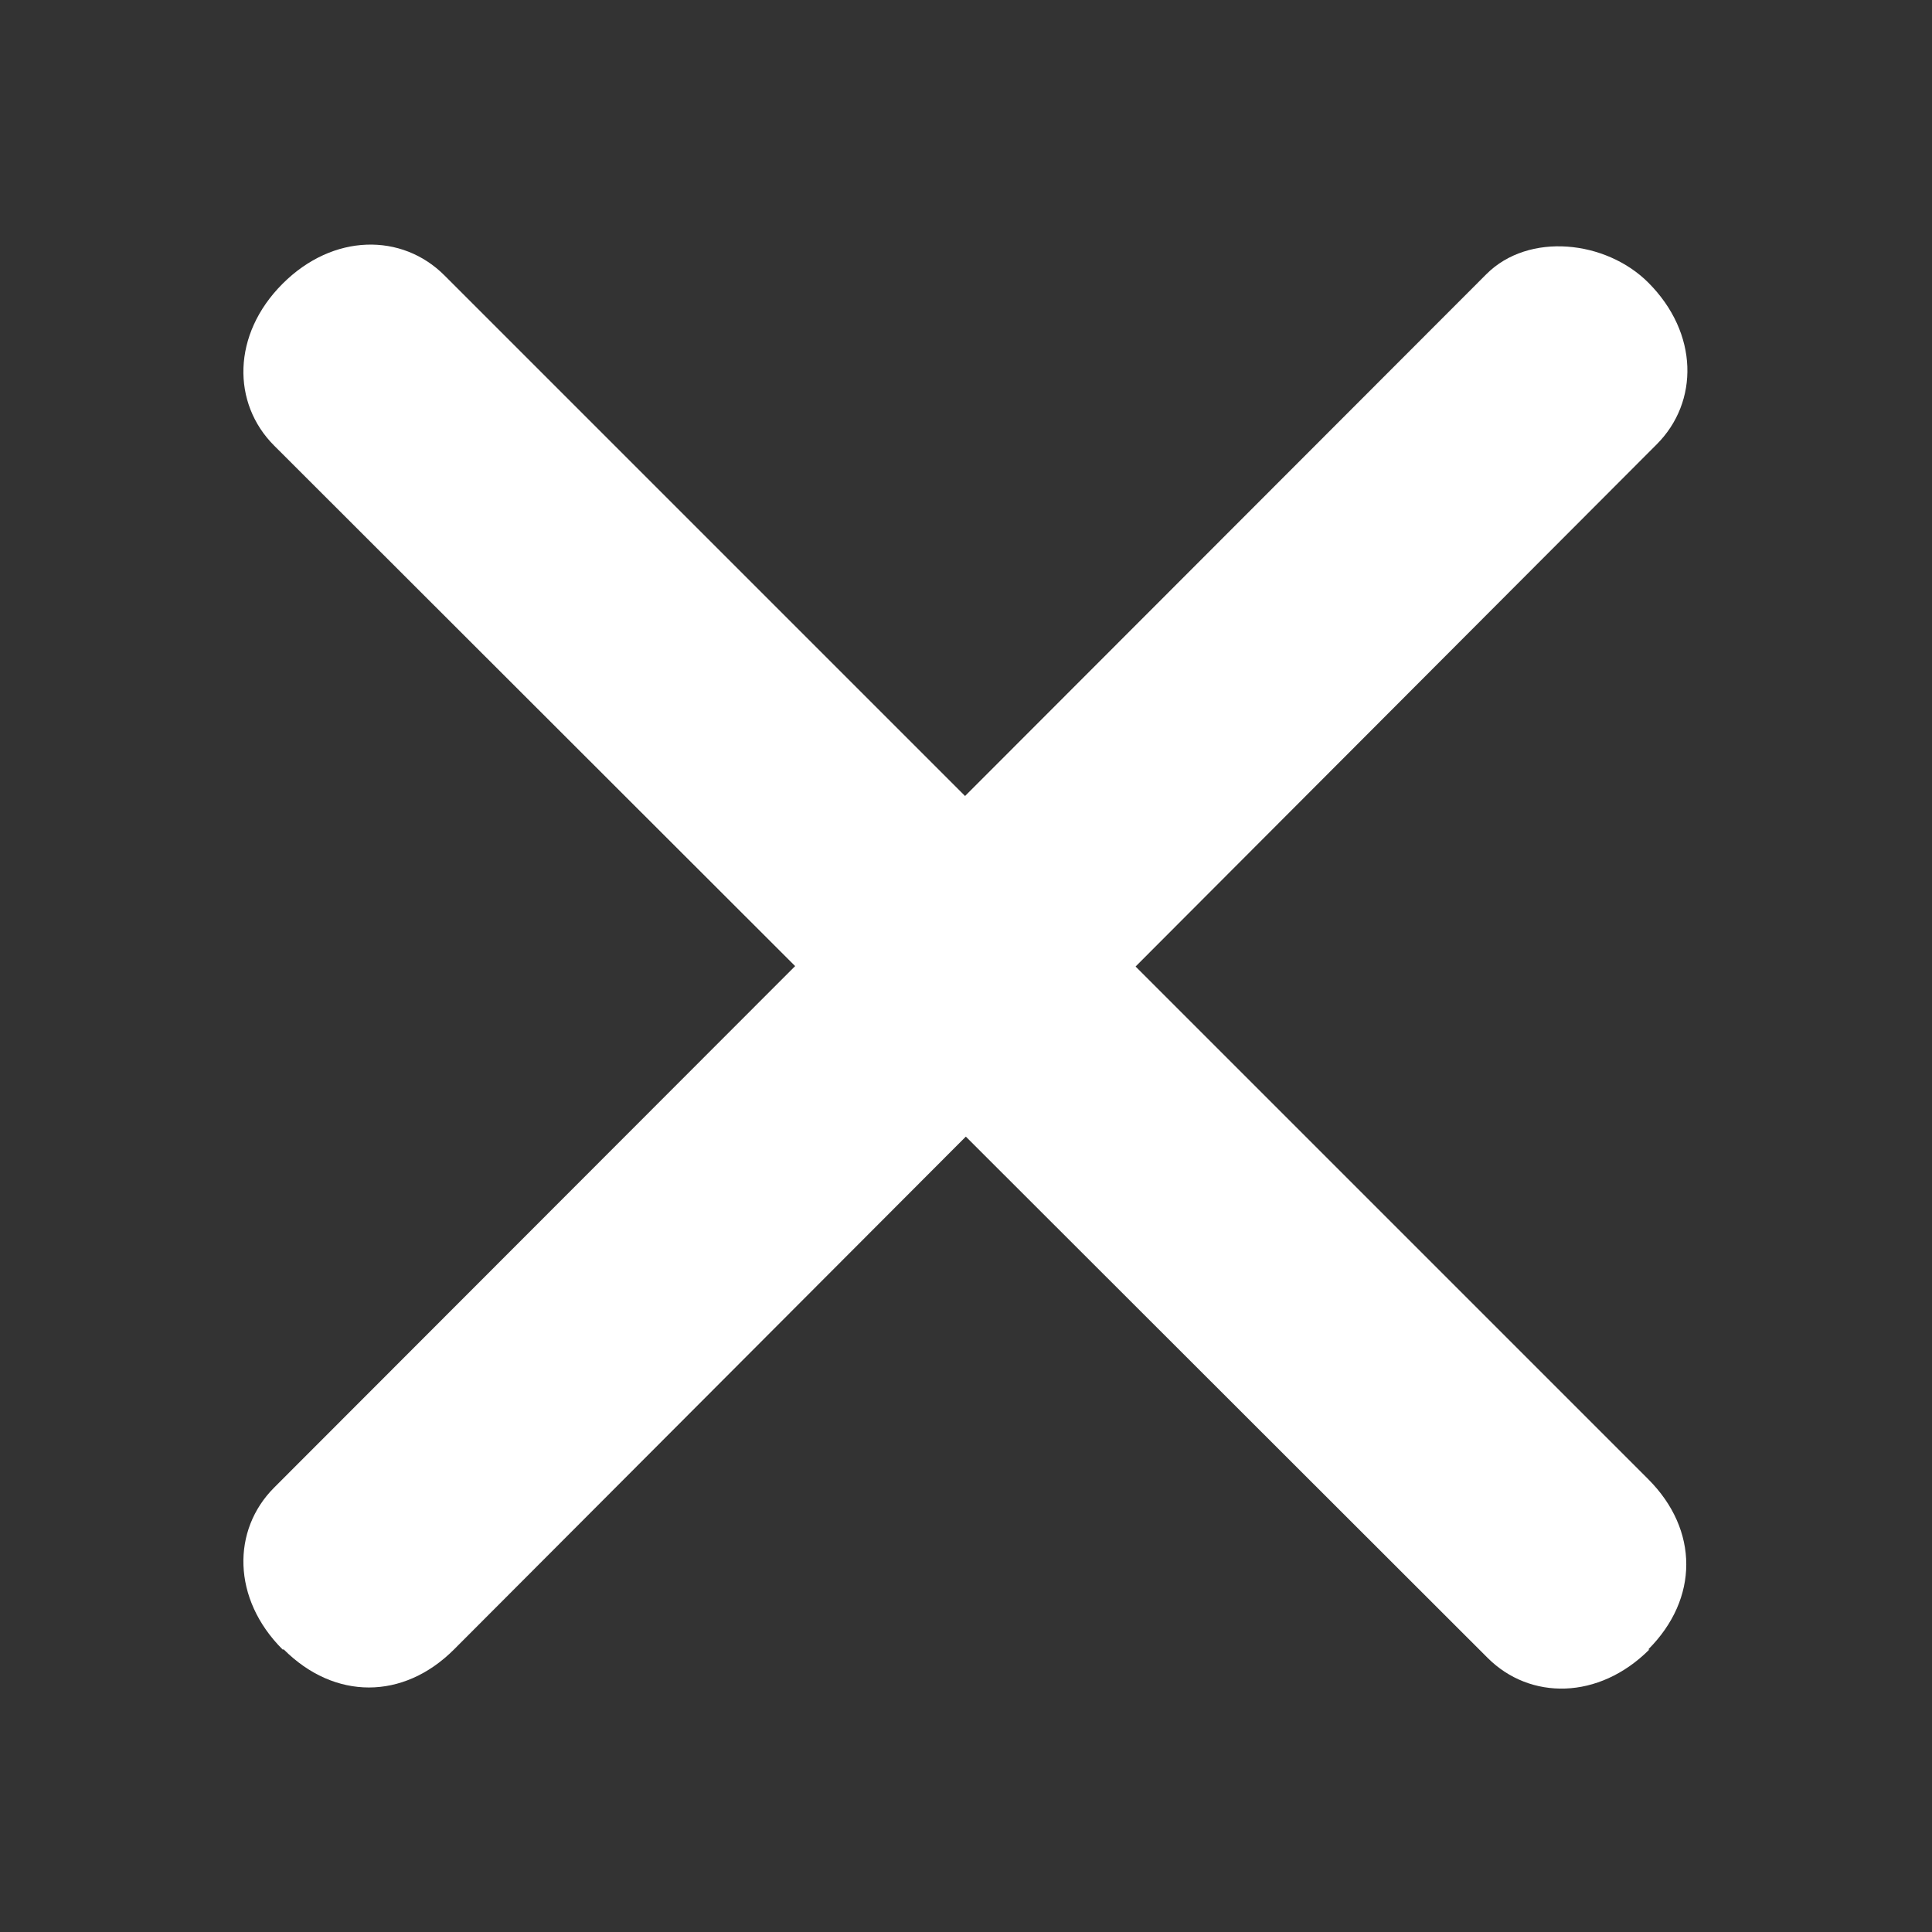 <?xml version="1.0" encoding="UTF-8"?>
<svg id="Layer_1" data-name="Layer 1" xmlns="http://www.w3.org/2000/svg" viewBox="0 0 16 16">
  <rect x="0" y="0" width="16" height="16" fill="#333333" stroke="none"/>
  <defs>
    <style>
      .cls-1 {
        fill: #fff;
      }
    </style>
  </defs>
  <path class="cls-1" d="M2.34,13.66c-.42-.42-.42-.99-.07-1.34L12.31,2.27c.35-.35.99-.28,1.34.07h0c.42.42.42.99.07,1.34L3.76,13.66c-.42.42-.99.42-1.41,0h0Z"/>
  <path class="cls-1" d="M13.66,13.66c-.42.42-.99.42-1.34.07L2.27,3.69c-.35-.35-.35-.92.07-1.34h0c.42-.42.99-.42,1.34-.07l9.97,9.97c.42.42.42.99,0,1.41h0Z"/>
</svg>